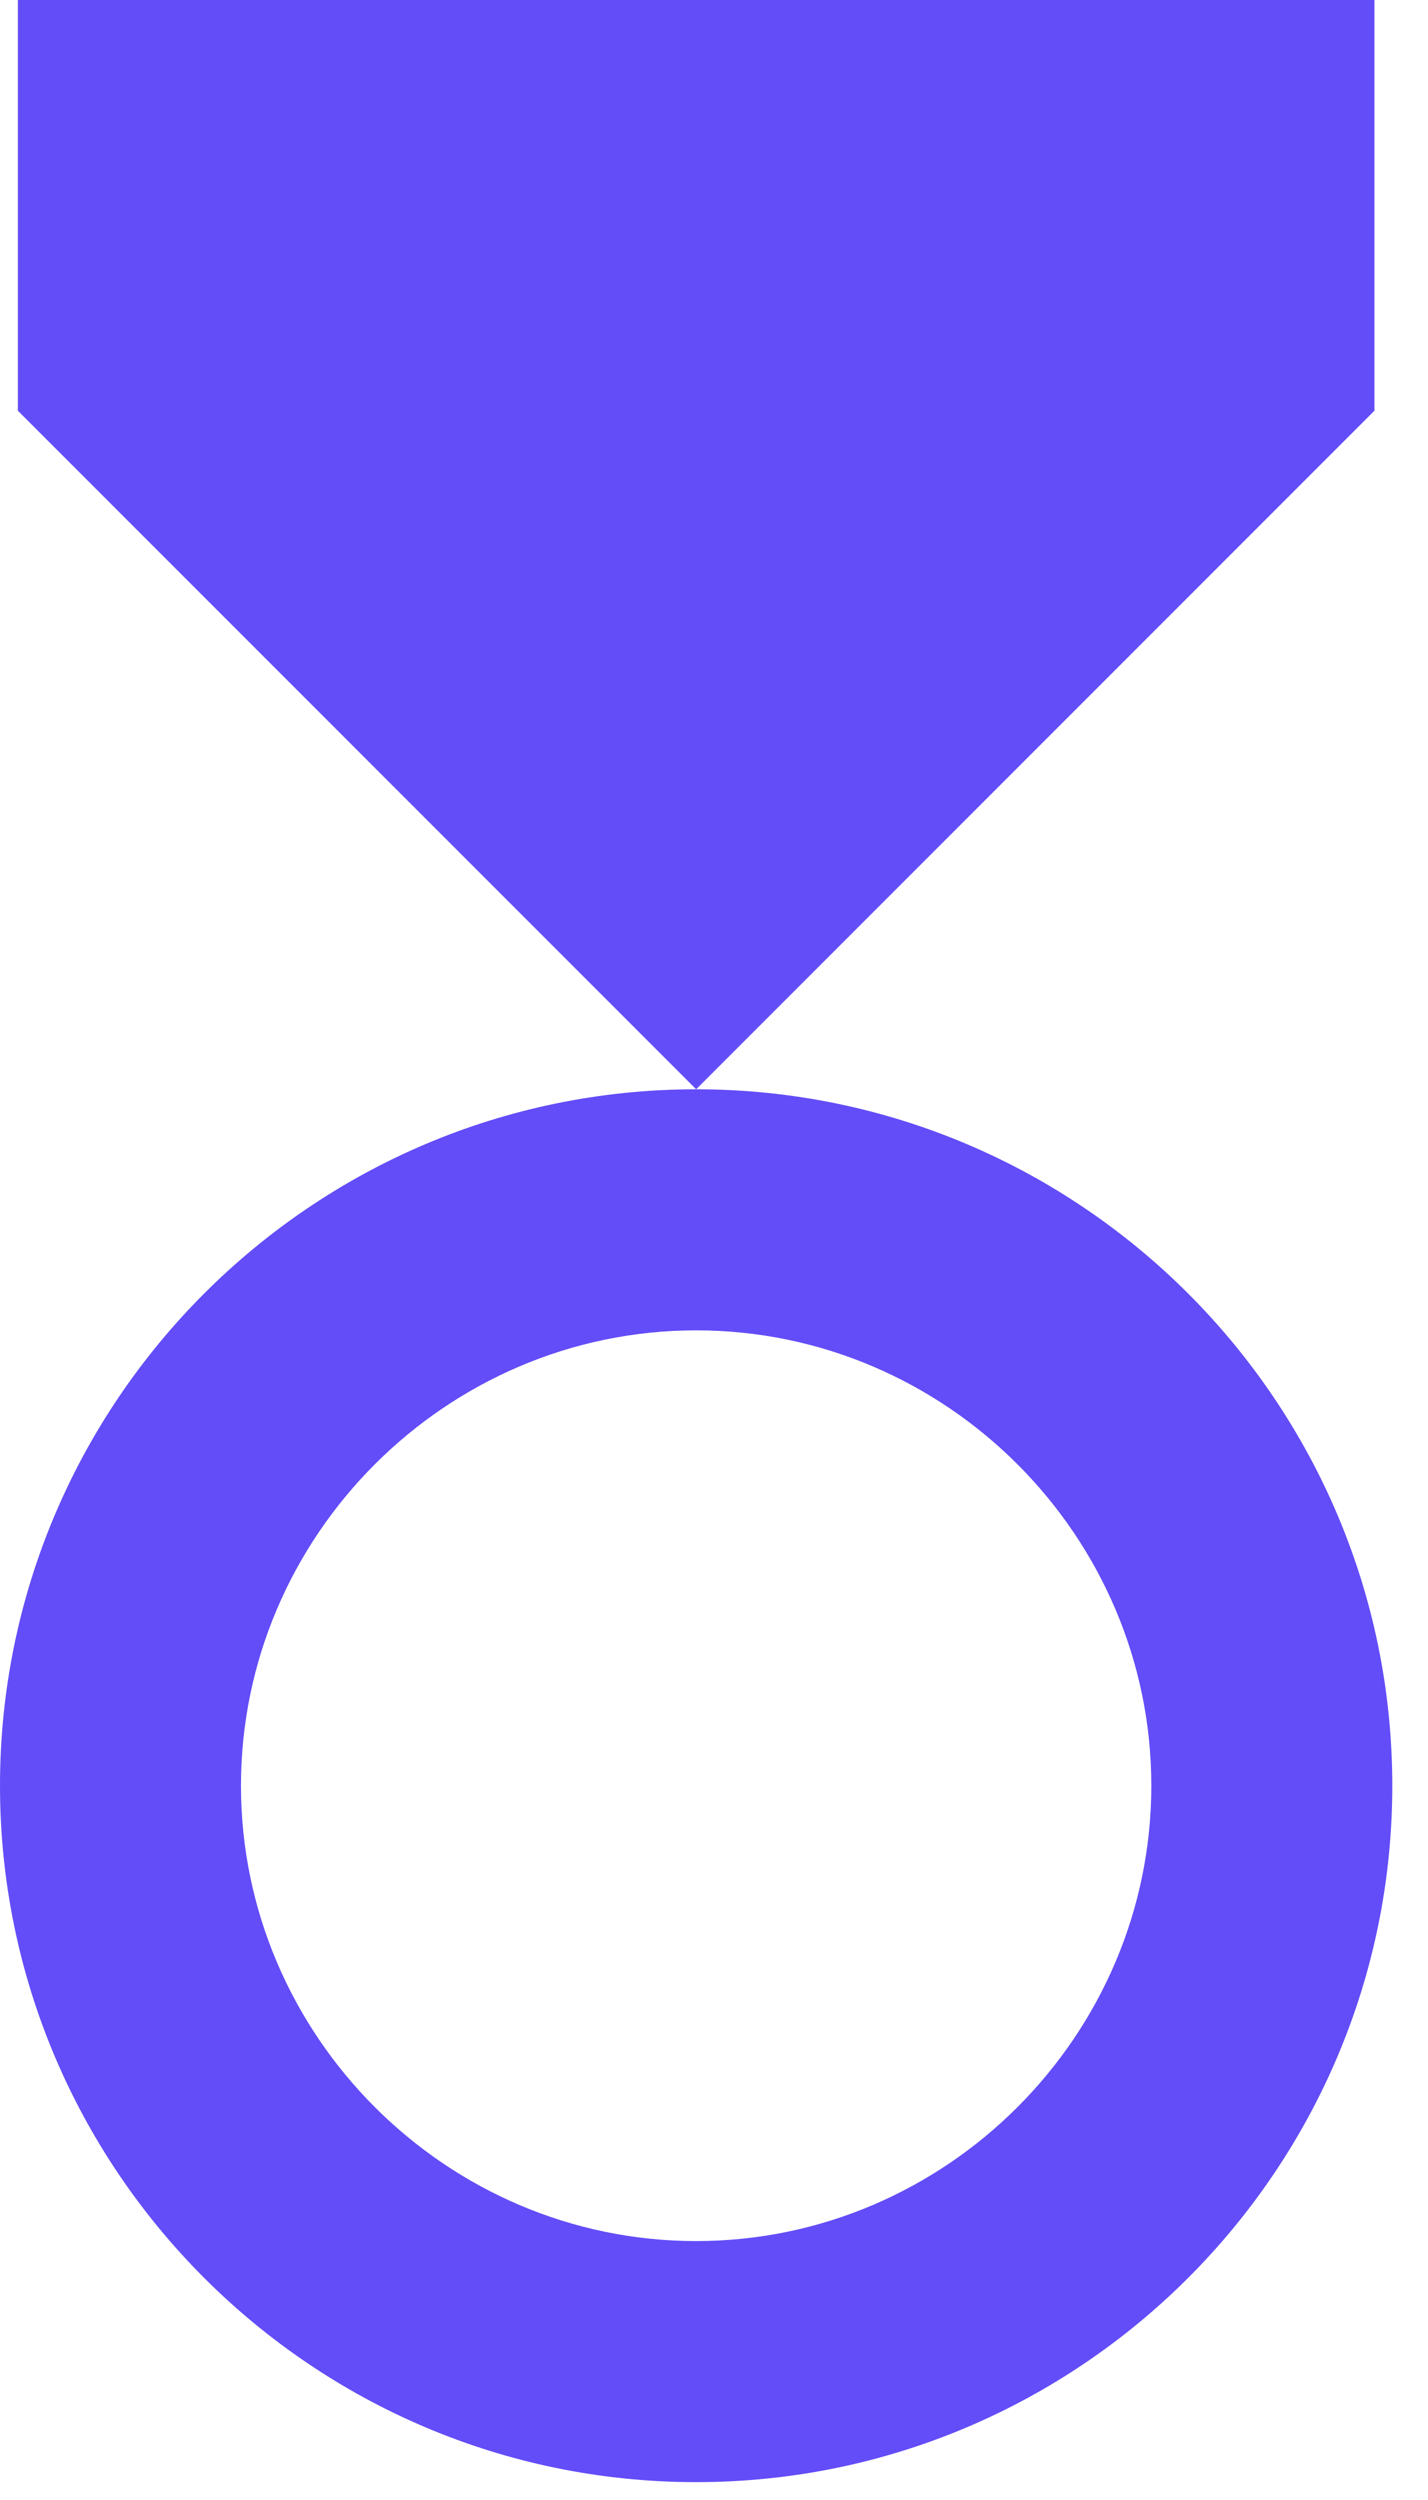 <svg width="16" height="28" viewBox="0 0 16 28" fill="none" xmlns="http://www.w3.org/2000/svg">
<path d="M7.8 27.8C3.5 27.8 0 24.3 0 20C0 15.7 3.5 12.2 7.8 12.2C12.1 12.2 15.6 15.7 15.6 20C15.6 24.3 12.1 27.8 7.8 27.8ZM7.8 14.9C5 14.9 2.7 17.2 2.7 20C2.7 22.8 5 25.1 7.8 25.1C10.6 25.1 12.9 22.8 12.9 20C12.9 17.2 10.6 14.9 7.8 14.9Z" fill="#624DF8"/>
<path d="M0.2 0V4.6L7.8 12.2L15.4 4.6V0H0.2Z" fill="#624DF8"/>
</svg>
